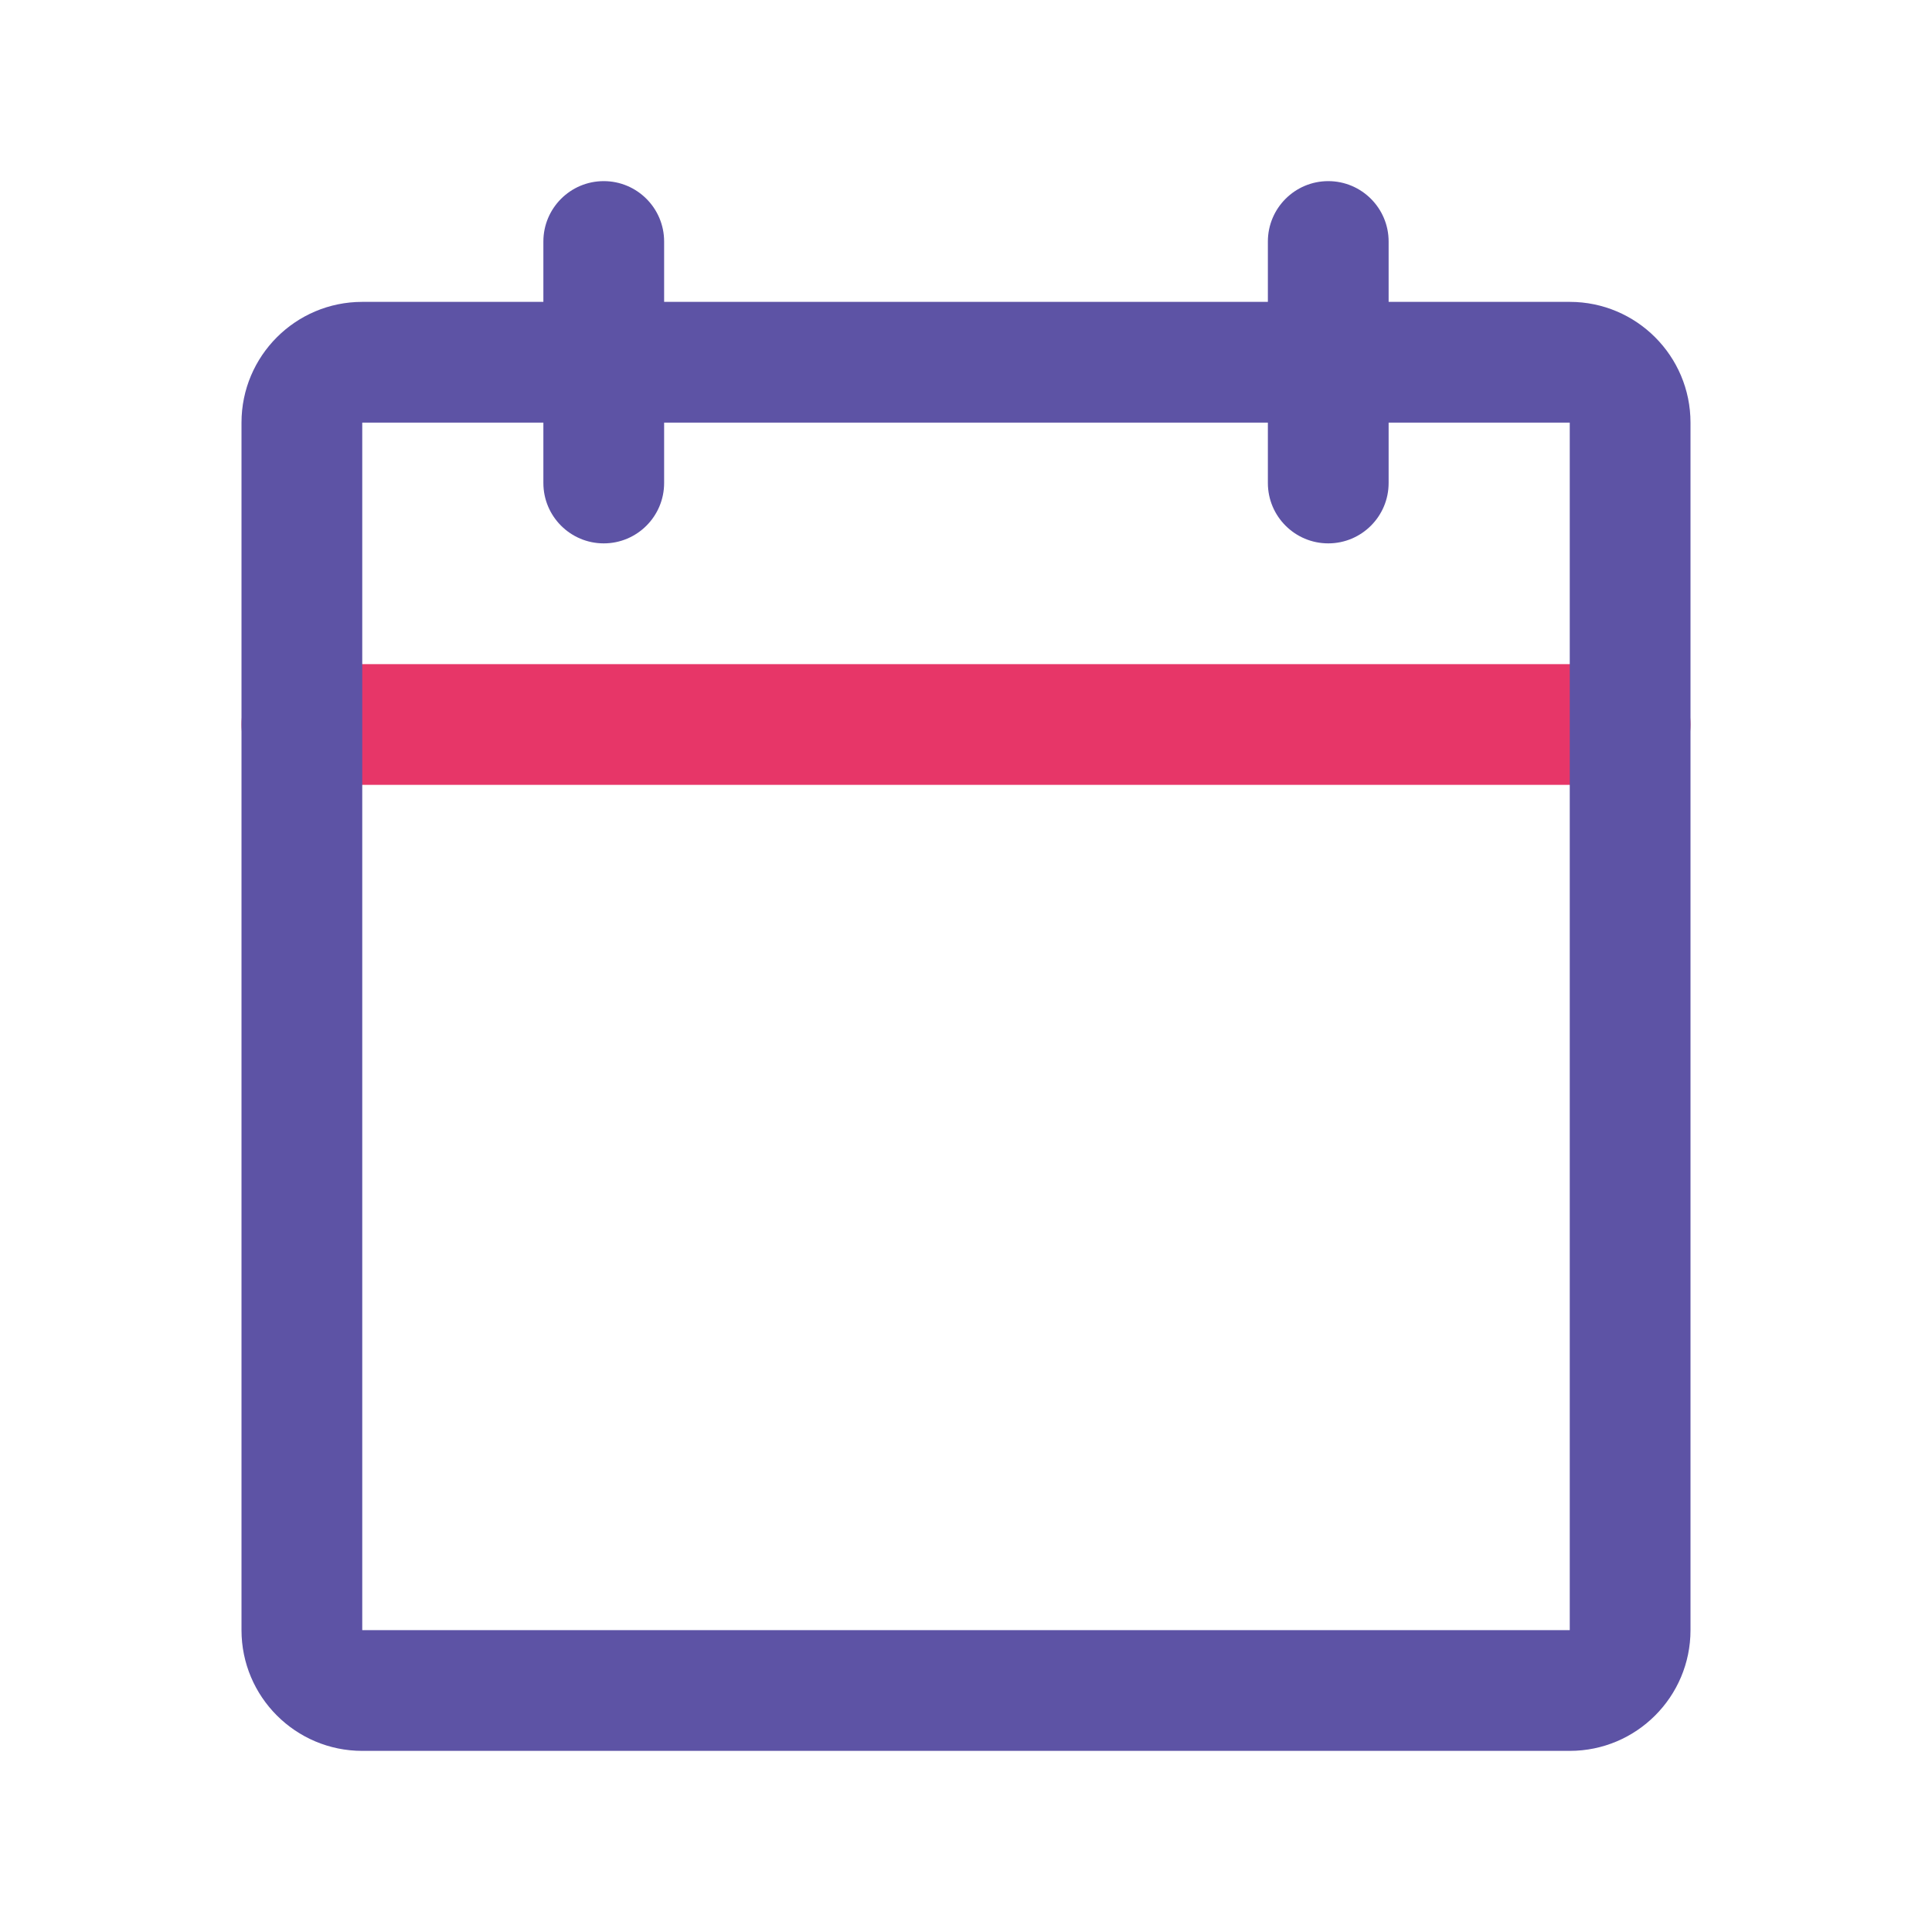 <?xml version="1.0" encoding="UTF-8"?>
<svg xmlns="http://www.w3.org/2000/svg" width="28" height="28" viewBox="0 0 28 28" fill="none">
  <path fill-rule="evenodd" clip-rule="evenodd" d="M3.5 10.5C3.5 10.017 3.892 9.625 4.375 9.625H23.625C24.108 9.625 24.5 10.017 24.5 10.5C24.5 10.983 24.108 11.375 23.625 11.375H4.375C3.892 11.375 3.5 10.983 3.5 10.5Z" fill="#E73668"></path>
  <path fill-rule="evenodd" clip-rule="evenodd" d="M19.25 2.625C19.733 2.625 20.125 3.017 20.125 3.5V4.375H22.75C23.716 4.375 24.5 5.159 24.5 6.125V23.625C24.5 24.591 23.716 25.375 22.75 25.375H5.25C4.284 25.375 3.5 24.591 3.5 23.625V6.125C3.5 5.159 4.284 4.375 5.25 4.375H7.875V3.5C7.875 3.017 8.267 2.625 8.75 2.625C9.233 2.625 9.625 3.017 9.625 3.5V4.375H18.375V3.5C18.375 3.017 18.767 2.625 19.25 2.625ZM7.875 6.125V7C7.875 7.483 8.267 7.875 8.75 7.875C9.233 7.875 9.625 7.483 9.625 7V6.125H18.375V7C18.375 7.483 18.767 7.875 19.25 7.875C19.733 7.875 20.125 7.483 20.125 7V6.125H22.75V23.625H5.25V6.125H7.875Z" fill="#5D53A5"></path>
</svg>
